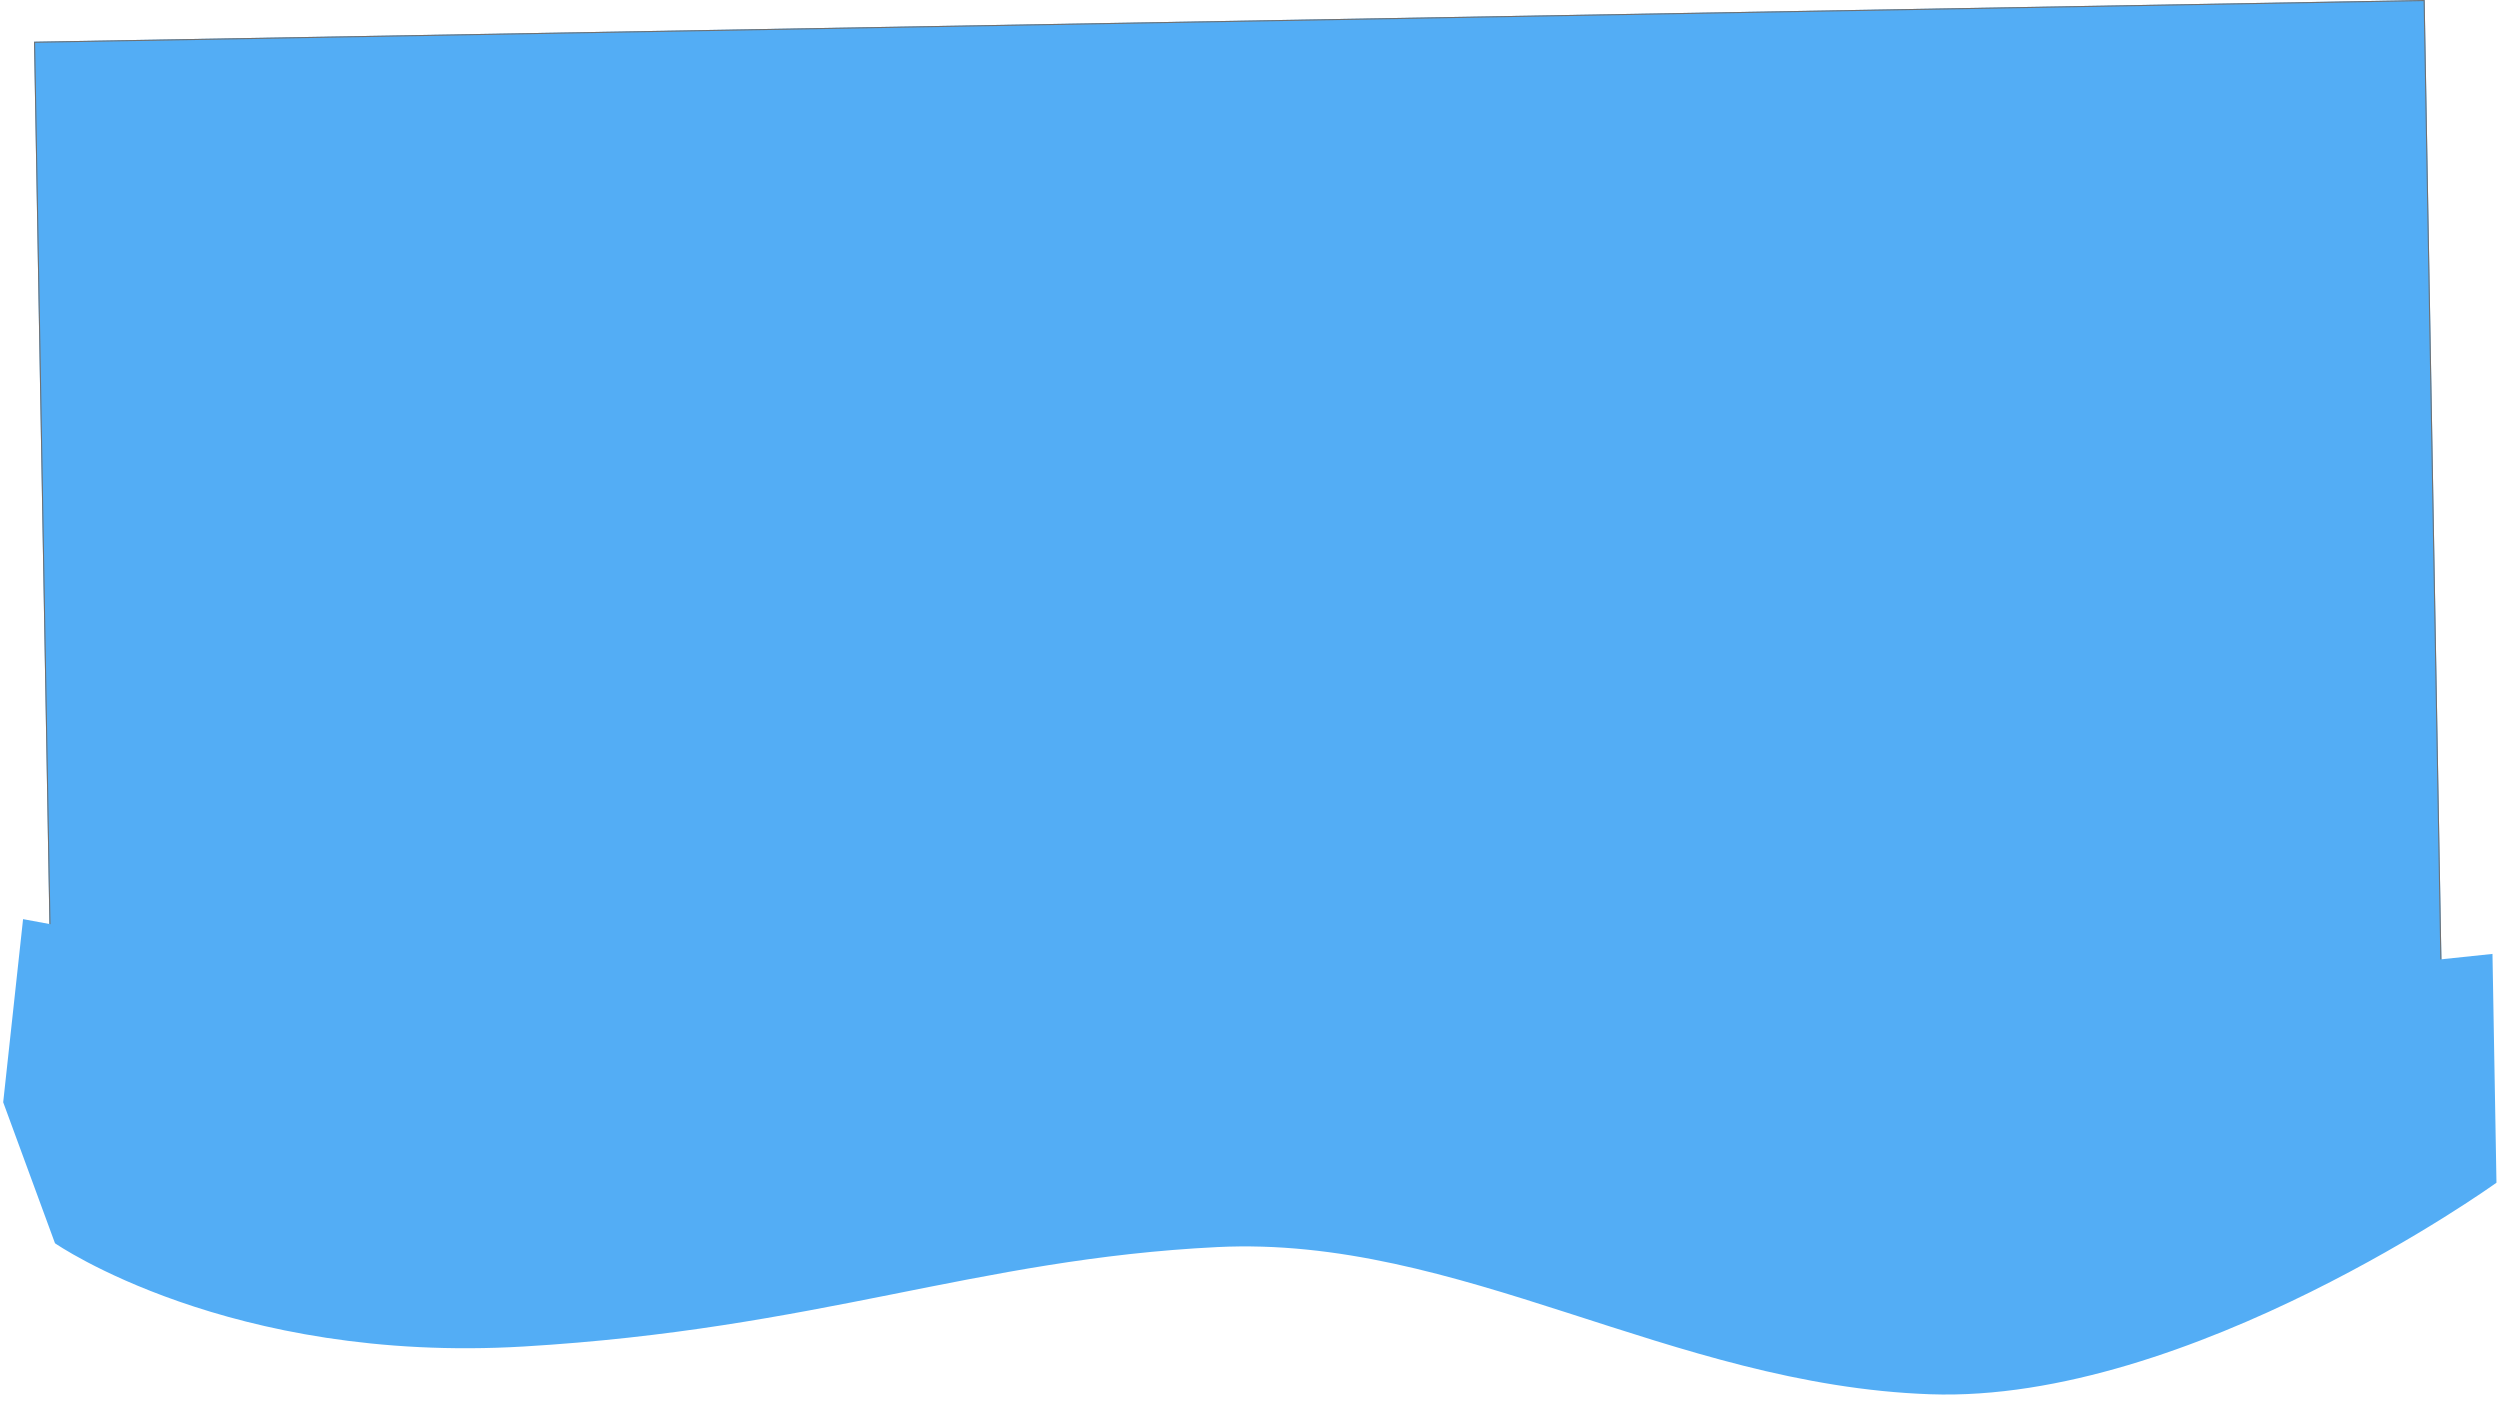 <svg xmlns="http://www.w3.org/2000/svg" xmlns:xlink="http://www.w3.org/1999/xlink" width="2315.771" height="1323.162" viewBox="0 0 2315.771 1323.162">
  <defs>
    <clipPath id="clip-path">
      <path id="Path_1" data-name="Path 1" d="M4204.81,1032.484s-468.116-58.87-898.01,43.845S1990,944.546,1990,944.546V0L4204.81,0Z" transform="translate(-1990 0.003)" fill="#53adf5"/>
    </clipPath>
  </defs>
  <g id="Group_32" data-name="Group 32" transform="translate(25.436 38.763) rotate(-1)">
    <g id="Mask_Group_4" data-name="Mask Group 4" transform="translate(6.084 -0.003)" clip-path="url(#clip-path)">
      <g id="Rectangle_5" data-name="Rectangle 5" transform="translate(0 0.003)" fill="#53adf5" stroke="#707070" stroke-width="1">
        <rect width="2214.81" height="1245.831" stroke="none"/>
        <rect x="0.5" y="0.5" width="2213.81" height="1244.831" fill="none"/>
      </g>
    </g>
    <path id="Path_2" data-name="Path 2" d="M3986.083,882.015s159.11,114.7,432.58,103.189,419.021-73.613,643.583-80.856,417.873,135.1,658.076,147.827S6248.273,865.4,6248.273,865.4V653.433L4897.312,771.5,3961.751,581.3l-21.372,169.286Z" transform="translate(-3980 231.144)" fill="#53adf5"/>
  </g>
</svg>
